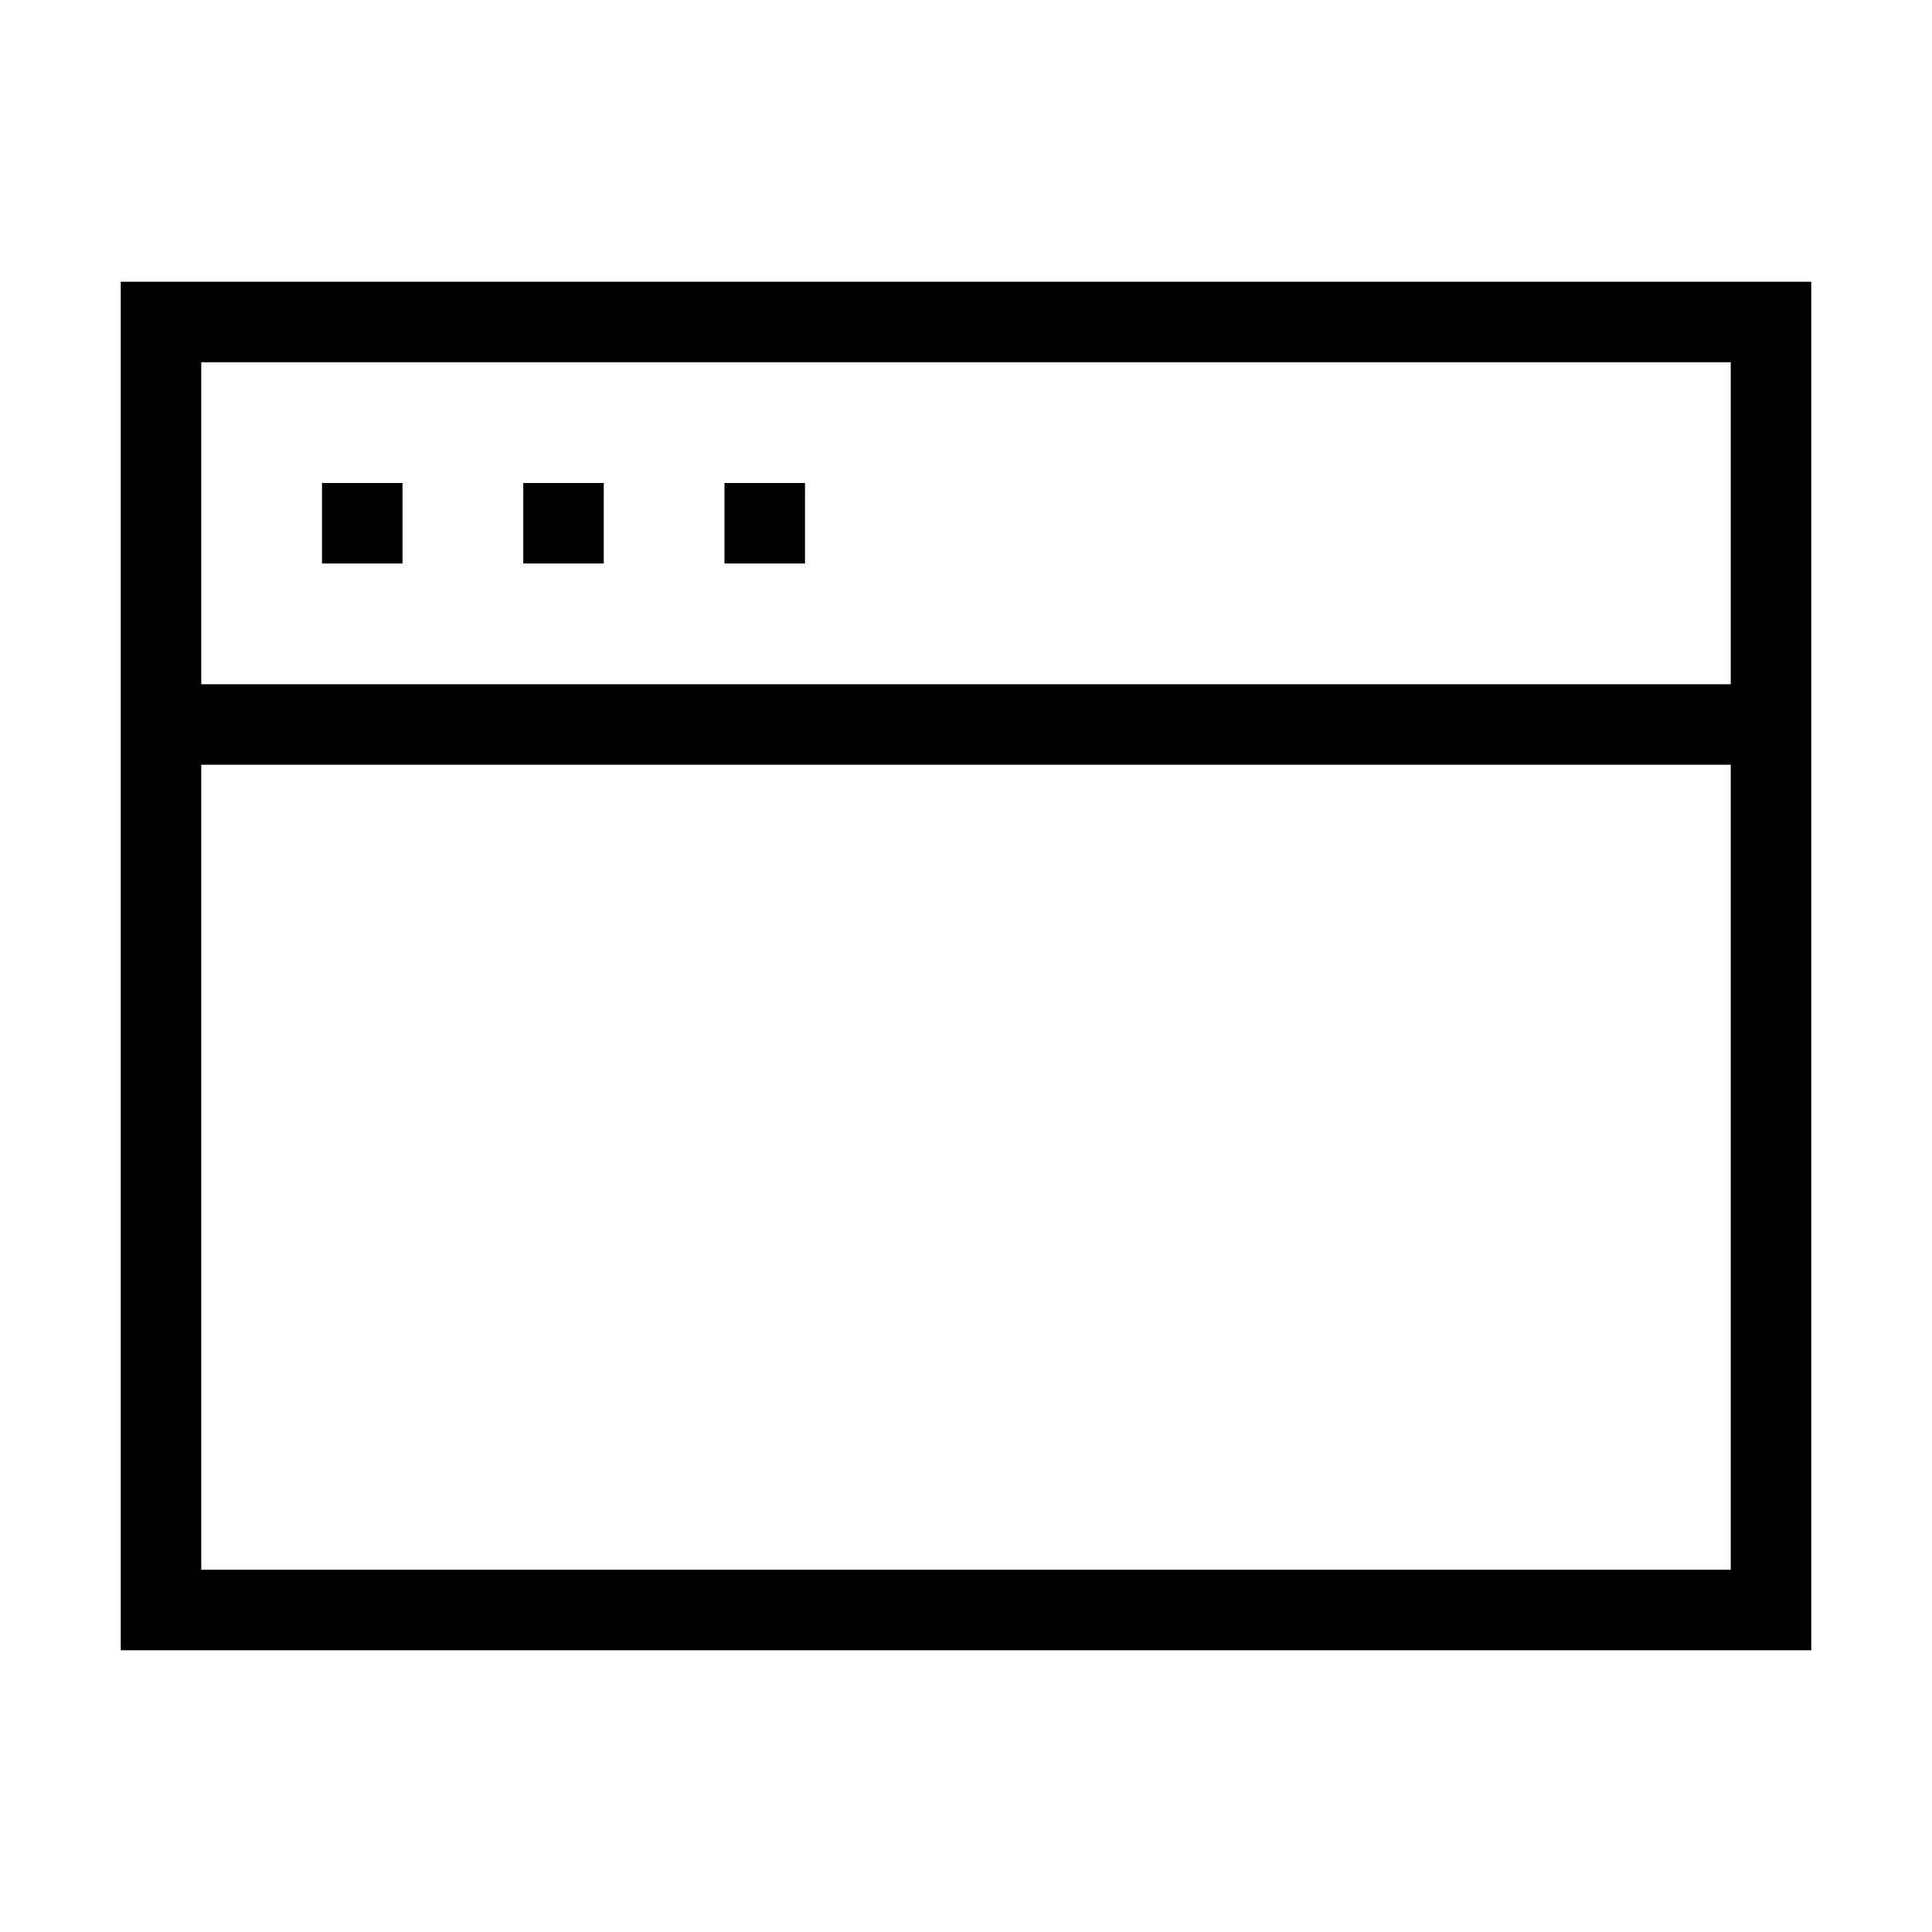 <svg xmlns="http://www.w3.org/2000/svg" viewBox="0 0 24 24"><polyline points="2 9 2 4 22 4 22 20 2 20 2 9 22 9" fill="none" stroke="#000" stroke-miterlimit="10"/><line x1="4.5" y1="6" x2="4.5" y2="7" fill="none" stroke="#000" stroke-miterlimit="10"/><line x1="7" y1="6" x2="7" y2="7" fill="none" stroke="#000" stroke-miterlimit="10"/><line x1="9.5" y1="6" x2="9.5" y2="7" fill="none" stroke="#000" stroke-miterlimit="10"/></svg>